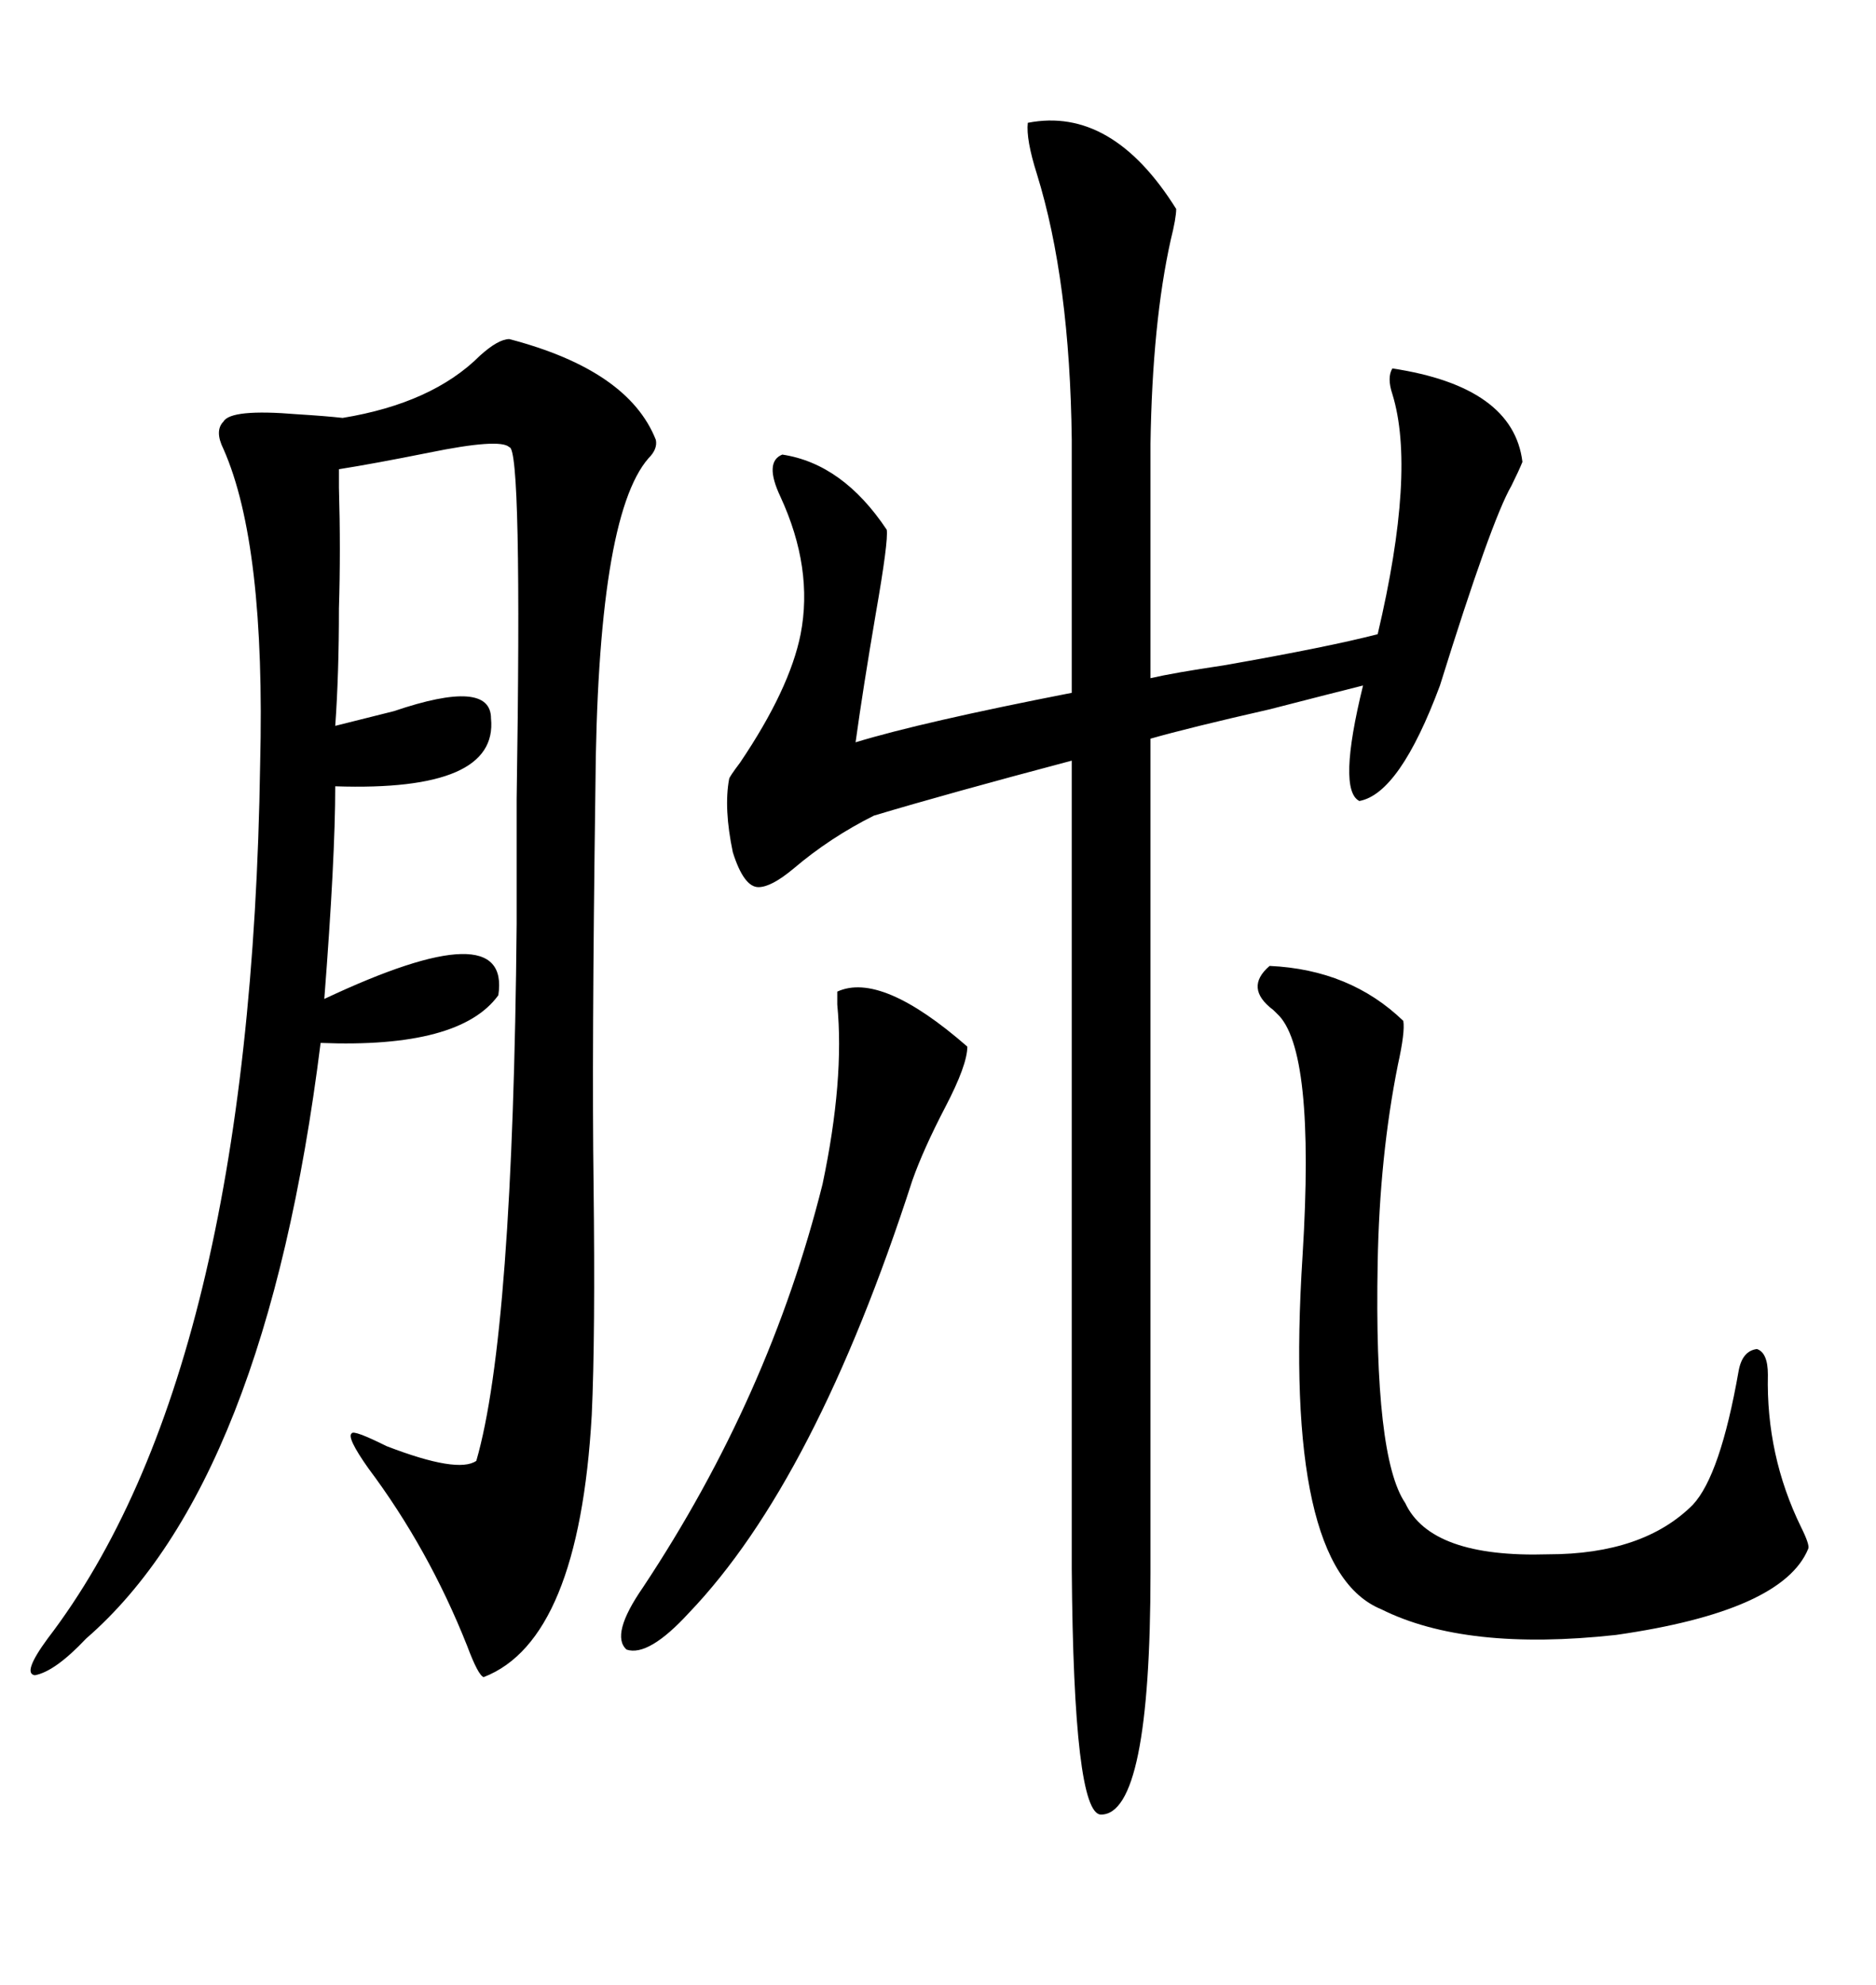 <svg xmlns="http://www.w3.org/2000/svg" xmlns:xlink="http://www.w3.org/1999/xlink" width="300" height="317.285"><path d="M81.45 54.20L81.45 54.20Q100.49 59.18 104.88 70.31L104.88 70.31Q105.18 71.78 103.71 73.24L103.71 73.24Q95.51 82.62 95.21 126.27L95.21 126.27Q94.63 168.46 94.92 189.26L94.92 189.26Q95.21 213.57 94.63 226.17L94.63 226.17Q92.58 262.21 77.34 268.07L77.34 268.07Q76.46 267.77 74.71 263.09L74.71 263.09Q68.55 247.56 58.89 234.67L58.89 234.67Q55.37 229.69 56.25 229.10L56.25 229.10Q56.54 228.52 61.82 231.15L61.82 231.15Q73.24 235.55 76.17 233.50L76.17 233.50Q82.03 213.28 82.62 147.66L82.62 147.66Q82.62 142.09 82.62 127.73L82.62 127.73Q83.50 71.48 81.45 71.48L81.45 71.48Q79.98 70.02 68.55 72.36L68.55 72.36Q59.77 74.12 54.20 75L54.20 75Q54.20 74.12 54.20 77.93L54.20 77.93Q54.49 87.89 54.20 97.27L54.20 97.27Q54.20 107.81 53.61 116.02L53.61 116.02Q57.13 115.14 62.99 113.67L62.99 113.67Q78.52 108.40 78.52 114.84L78.52 114.84Q79.69 126.56 53.61 125.68L53.61 125.68Q53.61 137.11 51.86 159.67L51.86 159.67Q81.74 145.61 79.69 159.08L79.69 159.08Q73.54 167.58 51.27 166.70L51.27 166.70Q42.48 237.01 13.77 261.91L13.77 261.91Q8.79 267.19 5.57 267.77L5.57 267.77Q3.52 267.48 7.62 261.91L7.62 261.91Q40.14 219.43 41.60 122.17L41.60 122.17Q42.48 87.01 35.74 71.78L35.74 71.78Q34.28 68.85 35.74 67.38L35.74 67.38Q36.91 65.33 47.46 66.21L47.46 66.21Q52.15 66.50 54.79 66.80L54.79 66.80Q69.14 64.45 76.76 56.84L76.76 56.84Q79.69 54.20 81.45 54.20ZM141.80 84.67L141.80 84.67Q142.09 86.43 140.04 98.14L140.04 98.14Q137.99 110.16 136.82 118.65L136.82 118.65Q147.36 115.43 171.39 110.74L171.39 110.74L171.39 70.31Q171.09 44.82 165.82 27.83L165.82 27.83Q164.06 22.27 164.36 19.63L164.36 19.63Q177.83 16.99 188.09 33.40L188.09 33.40Q188.09 34.86 187.21 38.38L187.21 38.38Q184.28 51.56 183.98 70.90L183.98 70.90L183.98 108.40Q187.79 107.52 195.70 106.35L195.70 106.35Q212.40 103.42 220.31 101.37L220.31 101.37Q226.46 75.29 222.66 62.99L222.66 62.99Q221.78 60.35 222.66 58.89L222.66 58.89Q241.99 61.82 243.46 73.83L243.46 73.83Q242.87 75.29 241.70 77.64L241.70 77.64Q238.48 83.20 230.27 109.57L230.27 109.57Q223.83 126.86 217.38 128.03L217.38 128.03Q213.87 126.27 217.97 109.57L217.97 109.57Q213.28 110.74 203.03 113.38L203.03 113.38Q190.14 116.31 183.98 118.07L183.98 118.07L183.98 251.37Q183.98 290.04 176.07 290.04L176.07 290.04Q171.68 290.04 171.39 250.78L171.39 250.78L171.39 121.58Q151.46 126.86 139.75 130.37L139.75 130.37Q132.71 133.89 126.86 138.87L126.86 138.87Q123.34 141.80 121.29 141.80L121.29 141.80Q118.95 141.80 117.19 136.23L117.19 136.23Q115.72 129.20 116.60 124.51L116.60 124.51Q116.60 124.22 118.36 121.88L118.36 121.88Q126.27 110.16 128.03 101.37L128.03 101.37Q130.08 90.82 124.80 79.39L124.80 79.39Q122.17 73.83 125.10 72.66L125.10 72.66Q134.77 74.12 141.80 84.67ZM203.03 154.39L203.03 154.39Q215.92 154.98 224.41 163.18L224.41 163.18Q224.71 164.94 223.54 170.21L223.54 170.21Q220.61 184.86 220.31 201.86L220.31 201.86Q219.73 232.91 224.71 240.23L224.71 240.23Q228.81 249.02 247.56 248.44L247.56 248.44Q262.79 248.44 270.70 240.53L270.70 240.53Q275.10 235.84 278.03 219.14L278.03 219.14Q278.61 215.92 280.96 215.63L280.96 215.63Q282.71 216.21 282.71 219.73L282.71 219.73Q282.42 232.62 287.99 244.04L287.99 244.04Q289.45 246.97 289.16 247.56L289.16 247.56Q285.06 257.52 258.40 261.33L258.40 261.33Q234.38 263.96 220.90 257.23L220.90 257.23Q205.08 250.78 208.30 200.68L208.30 200.68Q210.35 167.58 204.20 162.01L204.20 162.01Q203.91 161.72 203.61 161.43L203.61 161.43Q198.93 157.91 203.03 154.39ZM133.89 158.50L133.89 158.50Q140.92 155.27 154.69 167.29L154.69 167.29Q154.69 170.21 151.17 176.95L151.17 176.95Q147.66 183.69 145.90 188.67L145.90 188.67Q130.37 236.72 110.16 257.81L110.16 257.81Q103.71 264.84 100.20 263.67L100.20 263.67Q97.56 261.33 102.83 253.71L102.83 253.71Q123.05 223.24 131.54 189.26L131.54 189.26Q135.06 172.56 133.89 160.55L133.89 160.55Q133.89 158.79 133.89 158.50Z"/></svg>